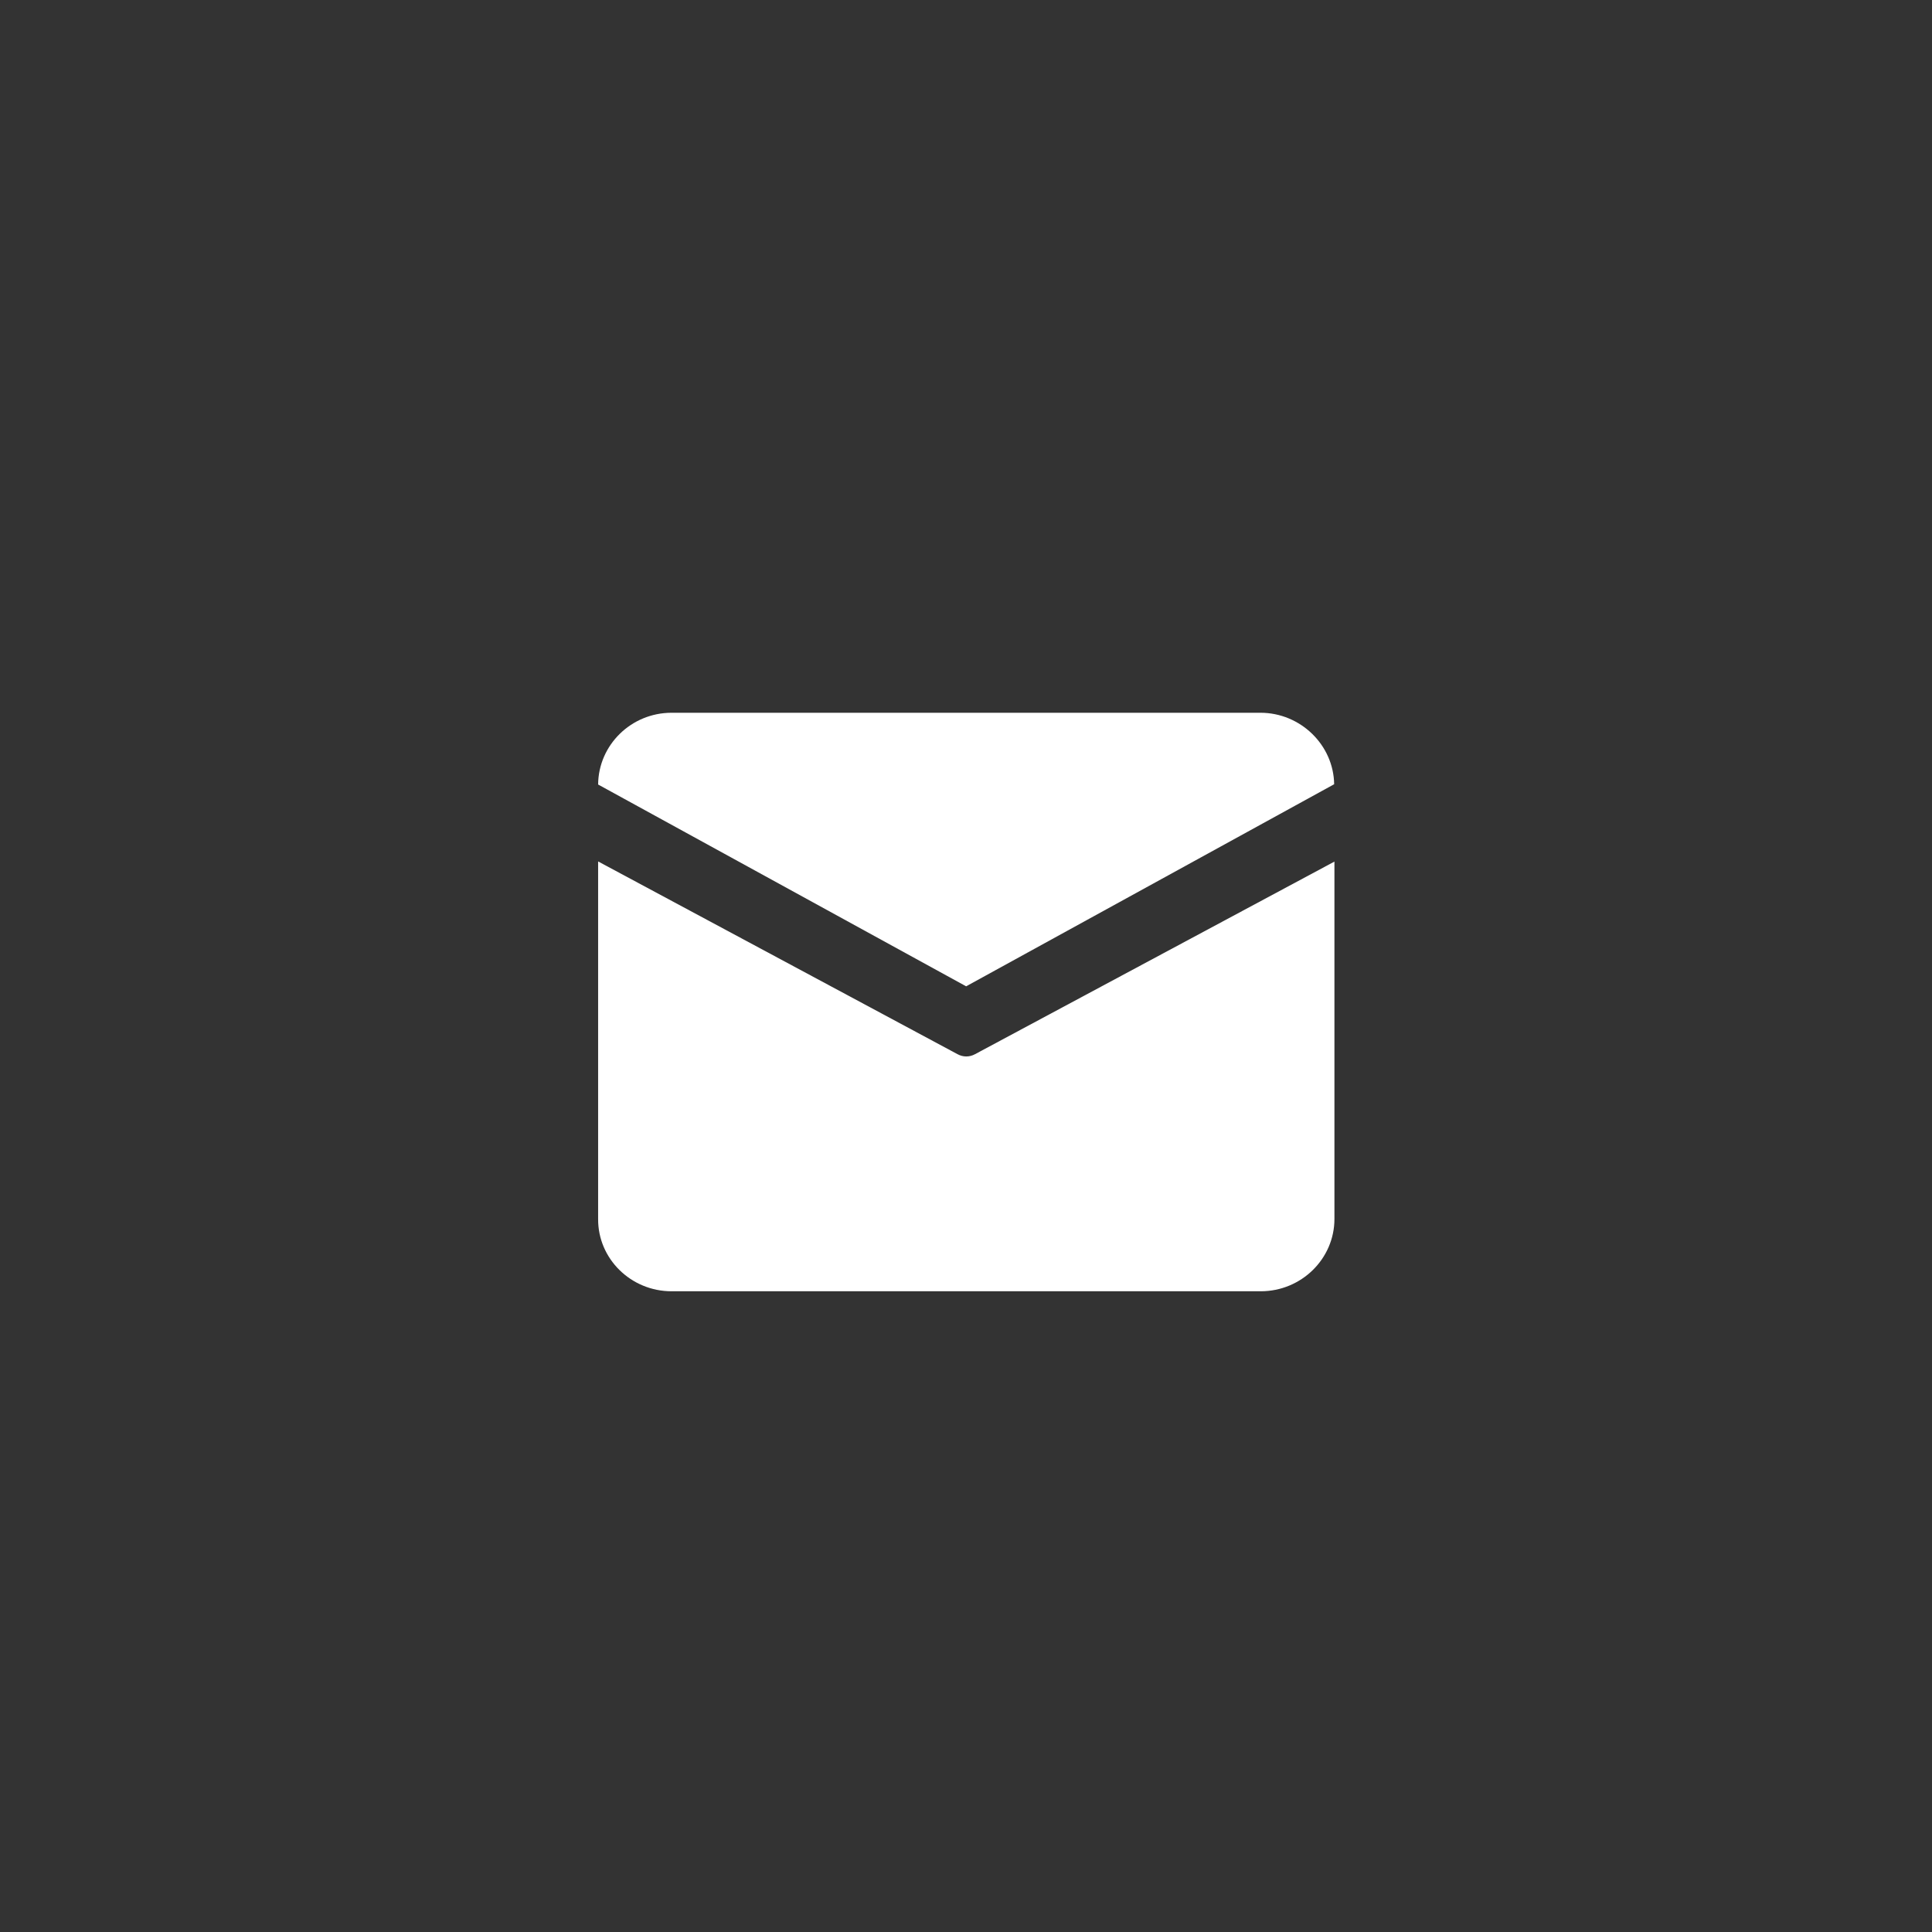 <?xml version="1.0" encoding="UTF-8"?>
<svg id="_图层_2" data-name="图层 2" xmlns="http://www.w3.org/2000/svg" viewBox="0 0 68.93 68.93">
  <rect x="0" y="0" width="68.93" height="68.93" fill="#333333" stroke="none"/>
  <defs>
    <style>
      .cls-1 {
        fill: #006ab4;
        opacity: 0;
      }

      .cls-2 {
        fill: #fff;
      }
    </style>
  </defs>
  <g id="_图层_1-2" data-name="图层 1">
    <circle class="cls-1" cx="34.46" cy="34.46" r="34.46"/>
    <path class="cls-2" d="M23.95,25.43h21.02c1.43,0,2.61,1.15,2.63,2.55l-13.13,7.21-13.13-7.2c.01-1.41,1.18-2.56,2.62-2.56ZM21.34,30.74v12.75c-.01,1.42,1.17,2.58,2.62,2.58h21.02c1.45,0,2.63-1.16,2.63-2.58v-12.75l-12.82,6.87c-.2.11-.43.11-.63,0l-12.81-6.87Z"/>
  </g>
</svg>